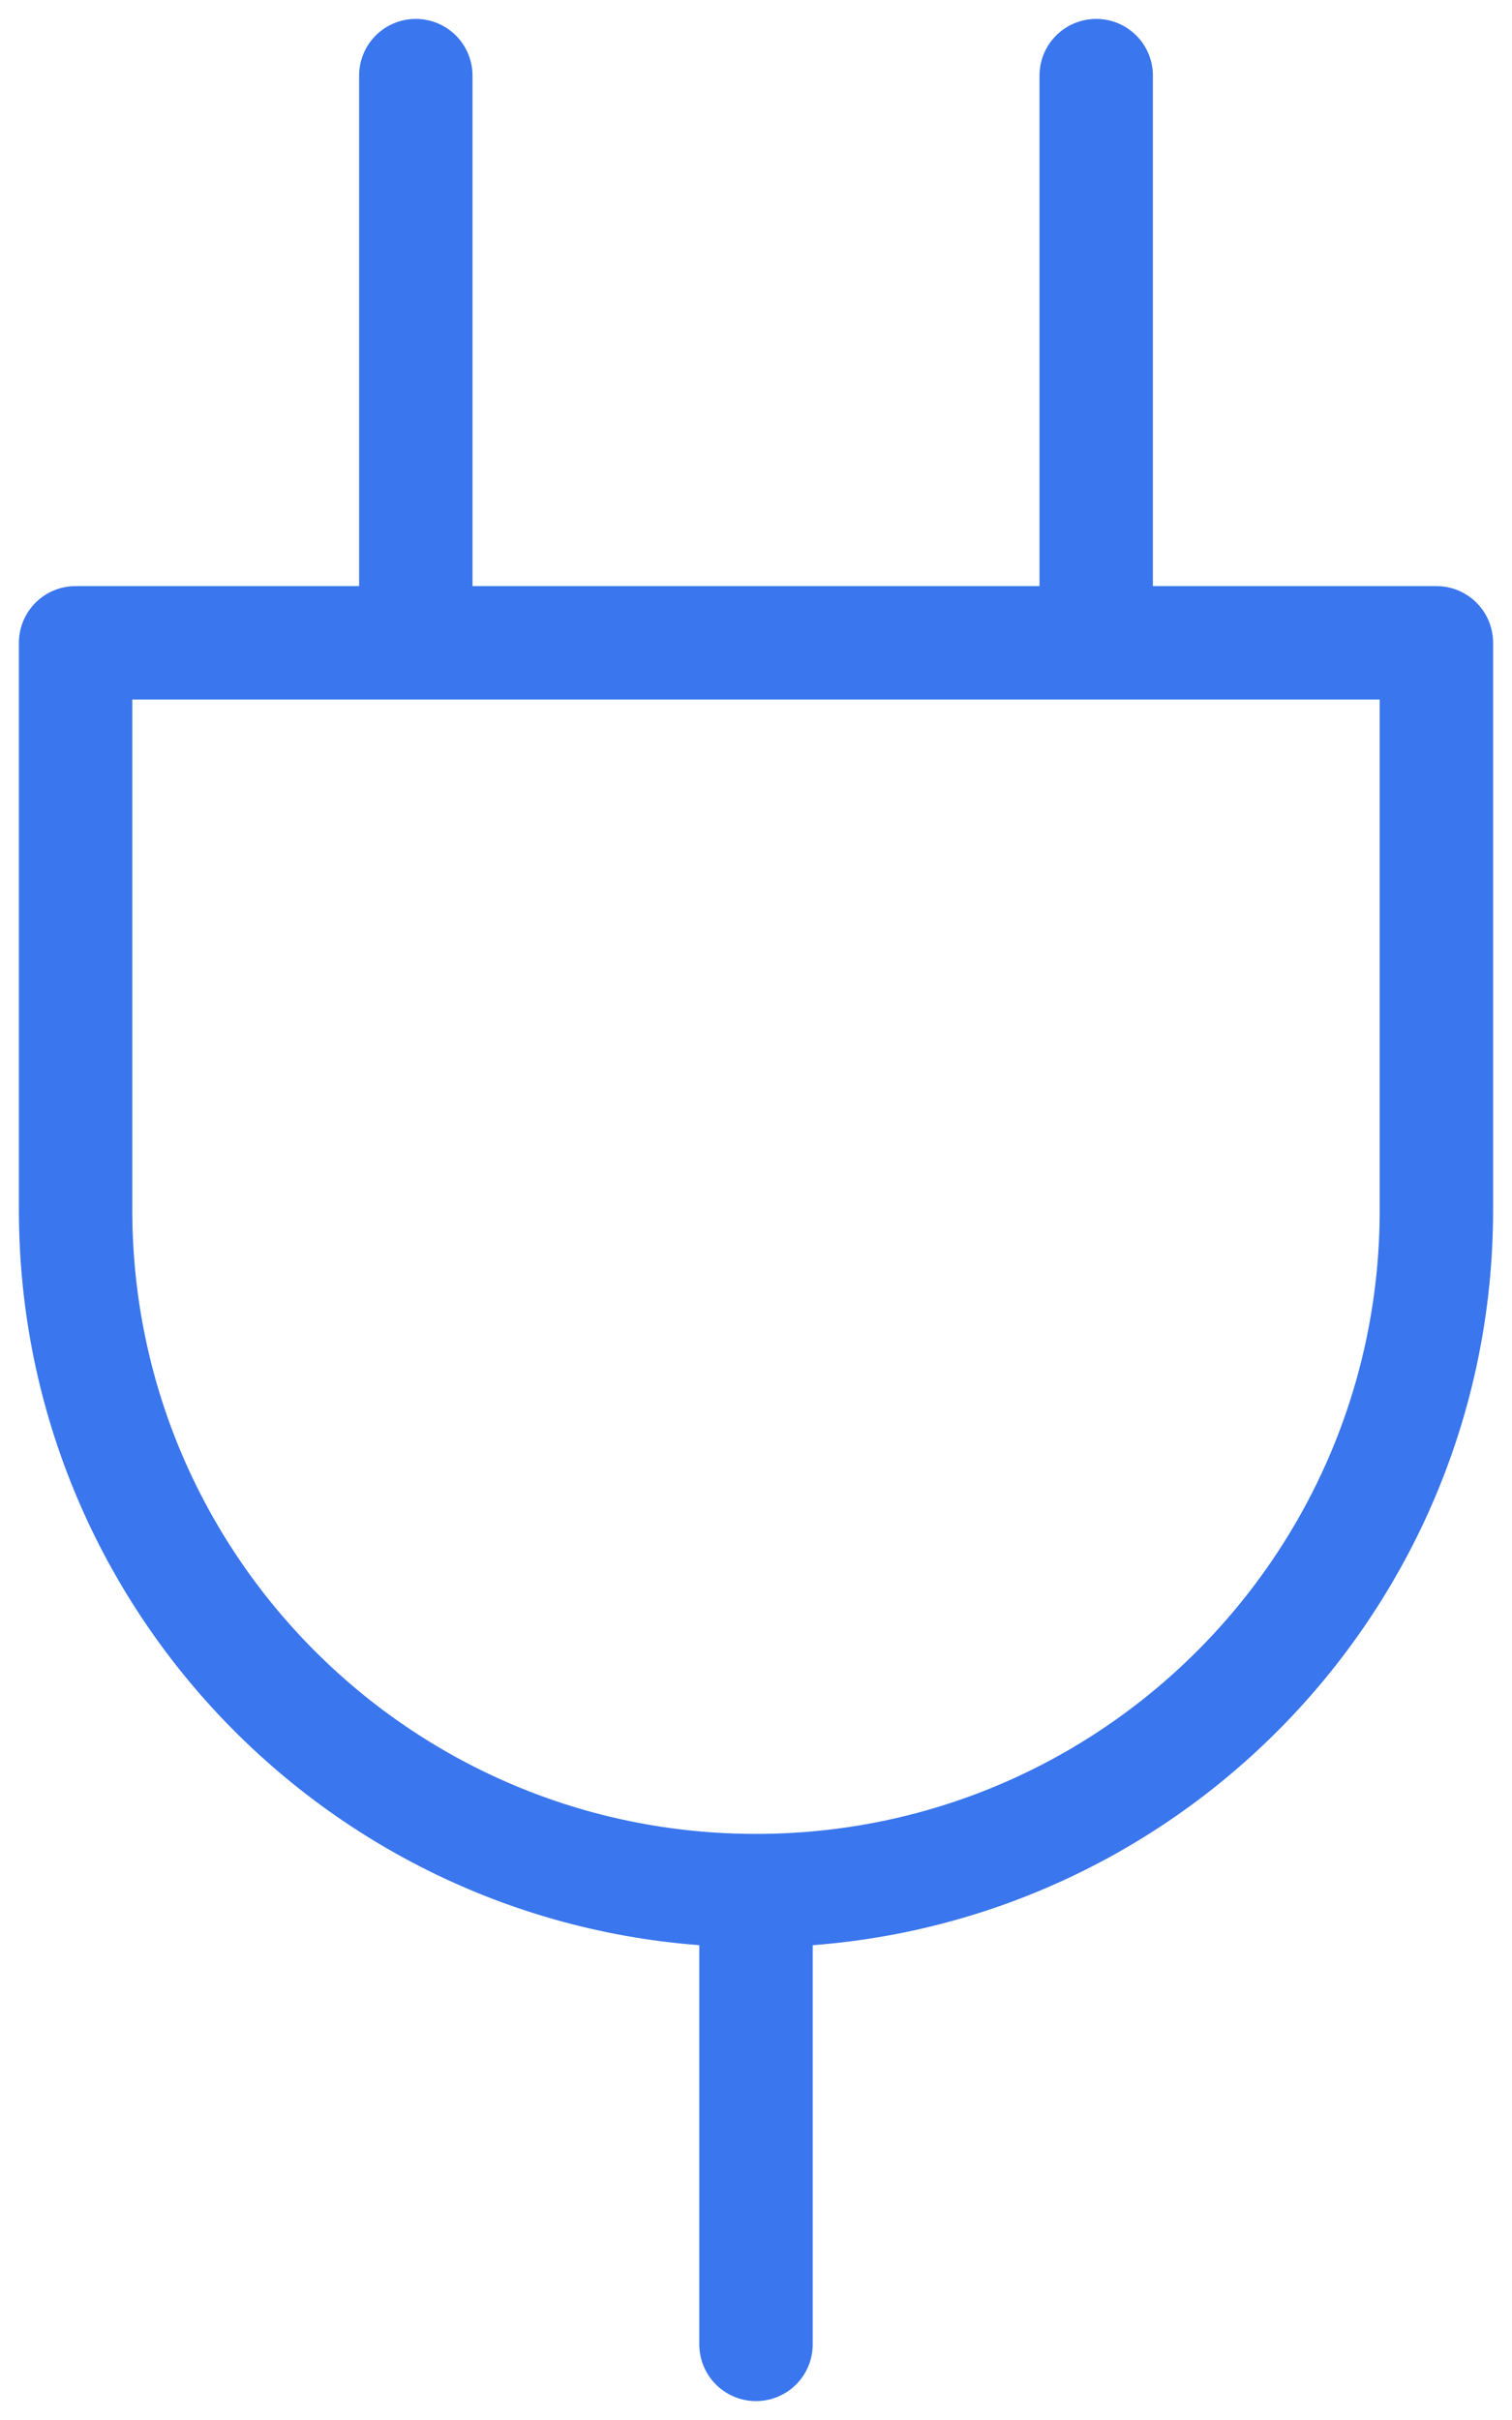 <svg width="20" height="32" viewBox="0 0 20 32" fill="none" xmlns="http://www.w3.org/2000/svg">
<path d="M10 25C5.029 25 1 20.971 1 16V8.5H19V16C19 20.971 14.97 25 10 25ZM10 25V31M14.5 1V8.5M5.5 1V8.5" stroke="#3A76ED" stroke-width="1.5" stroke-linecap="round" stroke-linejoin="round"/>
</svg>
